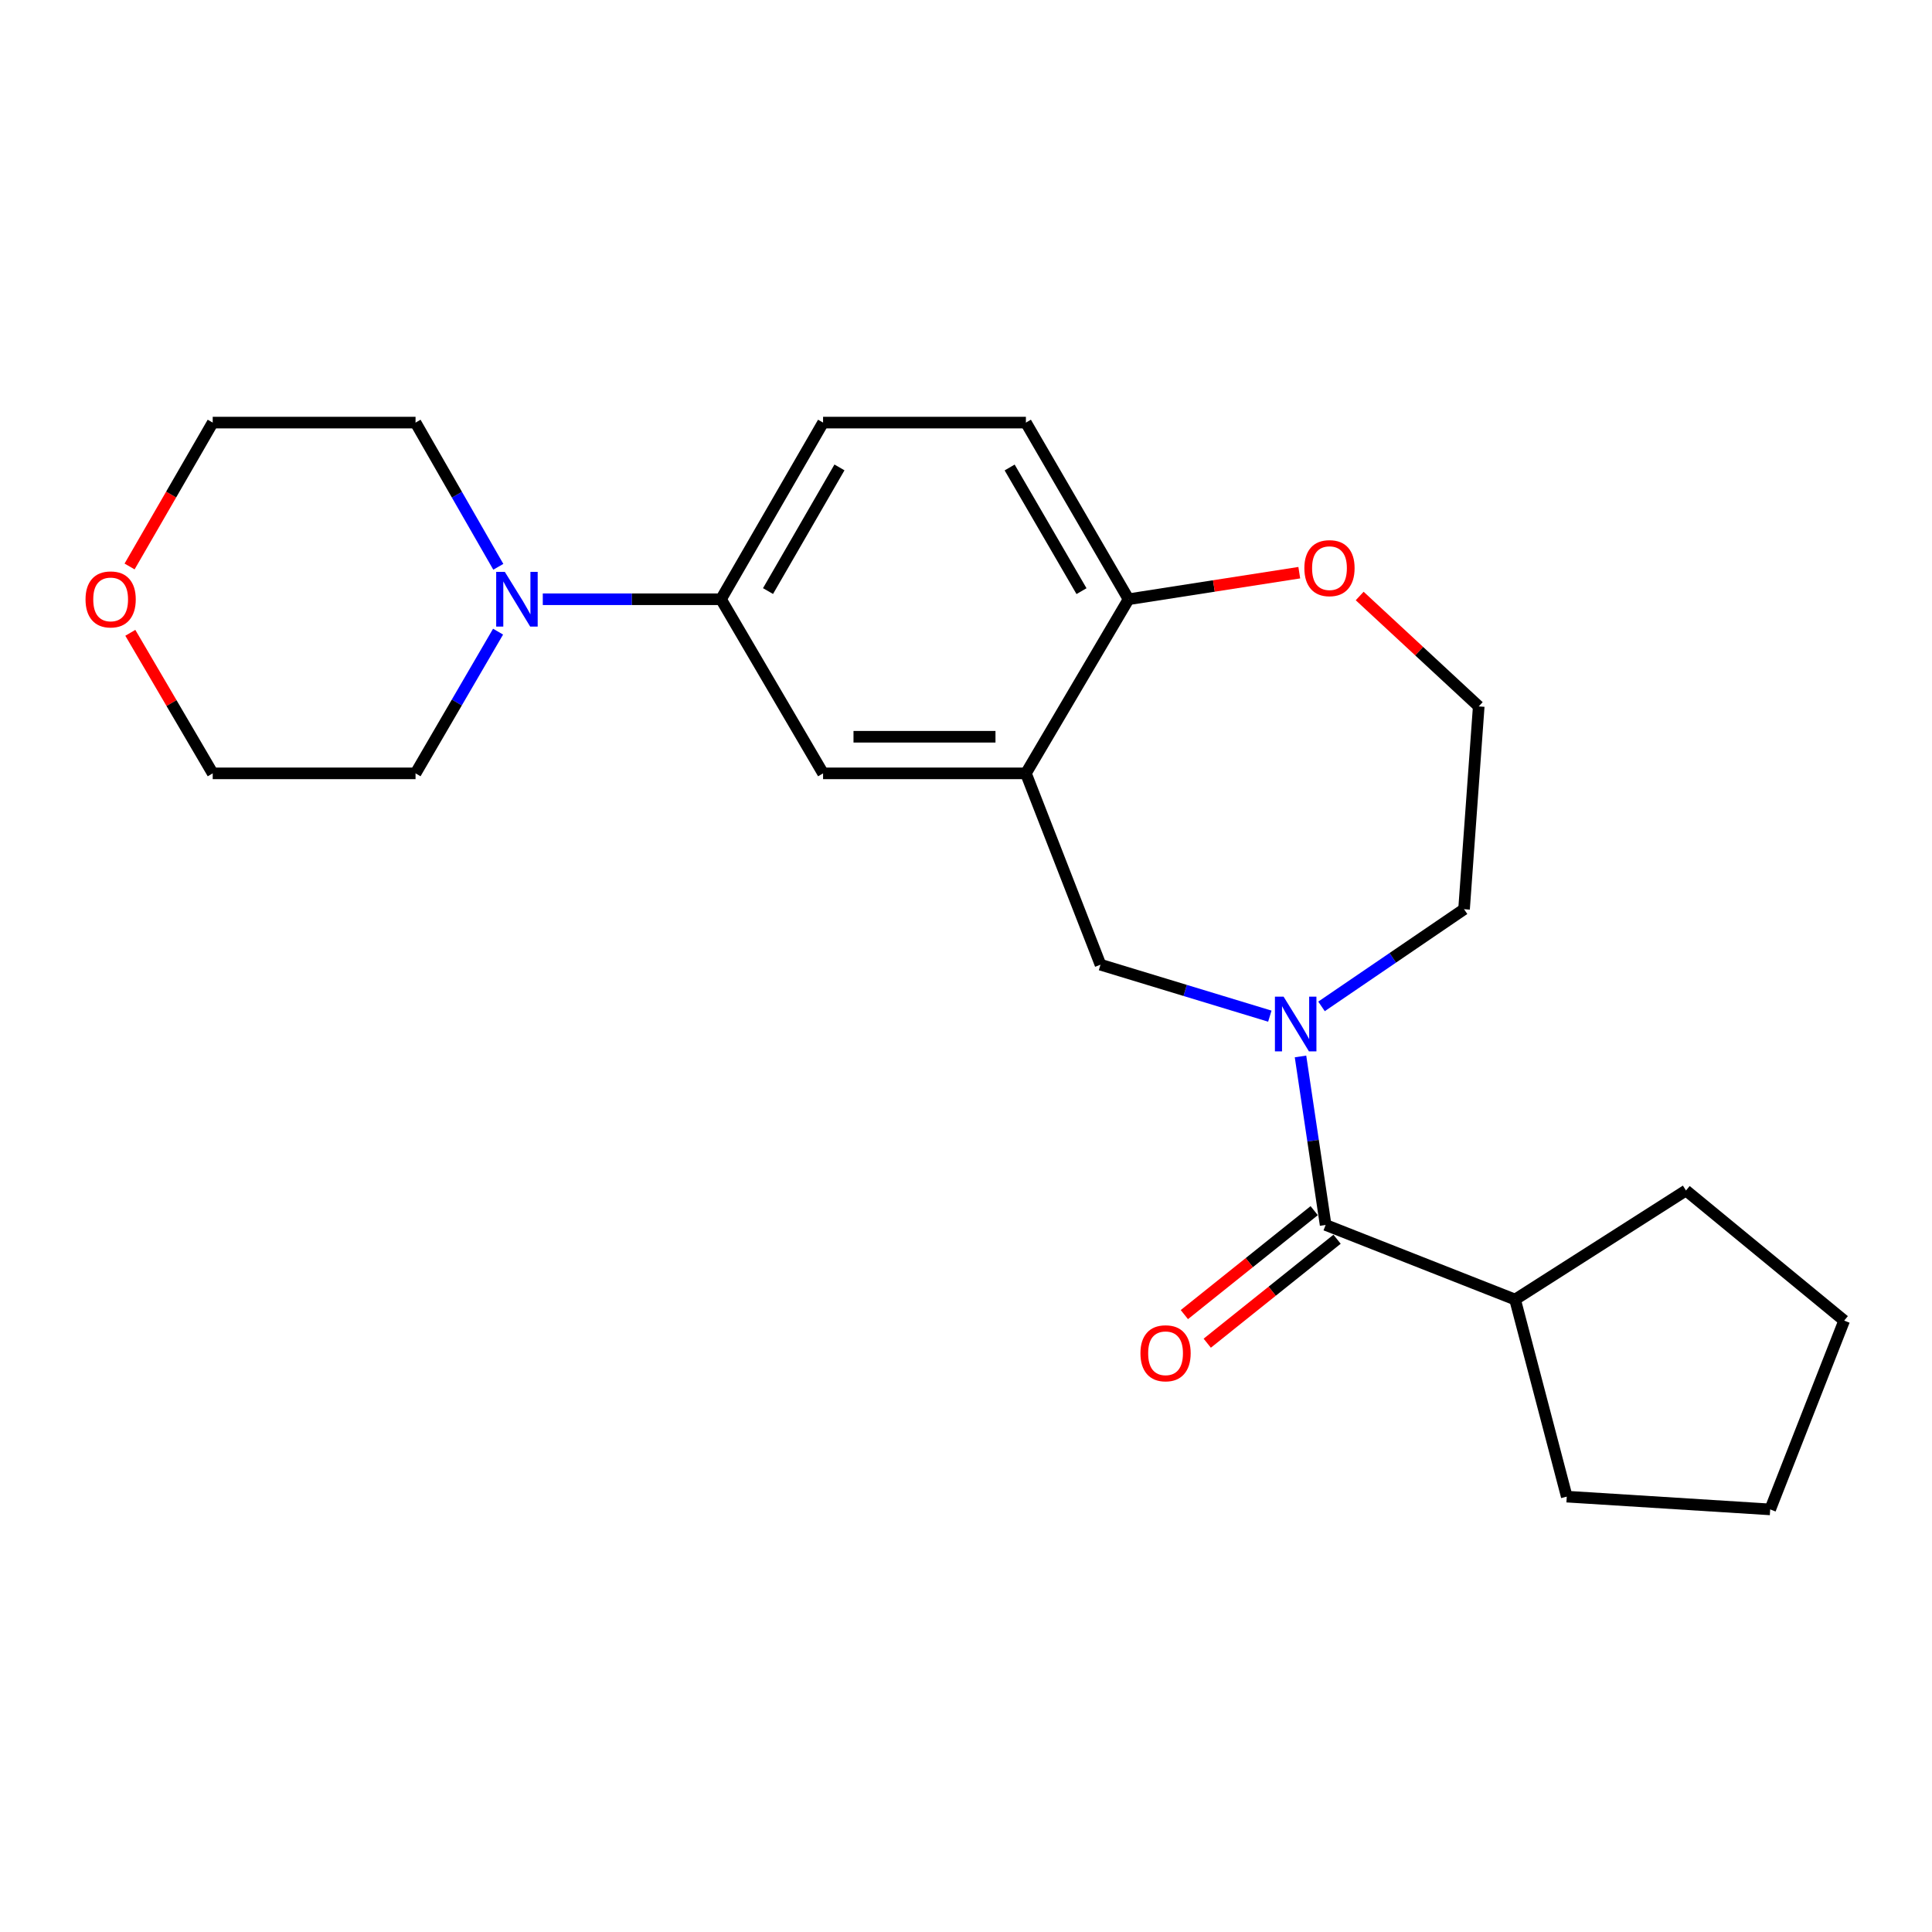 <?xml version='1.0' encoding='iso-8859-1'?>
<svg version='1.1' baseProfile='full'
              xmlns='http://www.w3.org/2000/svg'
                      xmlns:rdkit='http://www.rdkit.org/xml'
                      xmlns:xlink='http://www.w3.org/1999/xlink'
                  xml:space='preserve'
width='1000px' height='1000px' viewBox='0 0 1000 1000'>
<!-- END OF HEADER -->
<rect style='opacity:1.0;fill:#FFFFFF;stroke:none' width='1000' height='1000' x='0' y='0'> </rect>
<path class='bond-0' d='M 673.142,546.815 L 679.644,590.423' style='fill:none;fill-rule:evenodd;stroke:#0000FF;stroke-width:6px;stroke-linecap:butt;stroke-linejoin:miter;stroke-opacity:1' />
<path class='bond-0' d='M 679.644,590.423 L 686.146,634.031' style='fill:none;fill-rule:evenodd;stroke:#000000;stroke-width:6px;stroke-linecap:butt;stroke-linejoin:miter;stroke-opacity:1' />
<path class='bond-2' d='M 657.259,525.96 L 613.436,512.643' style='fill:none;fill-rule:evenodd;stroke:#0000FF;stroke-width:6px;stroke-linecap:butt;stroke-linejoin:miter;stroke-opacity:1' />
<path class='bond-2' d='M 613.436,512.643 L 569.613,499.326' style='fill:none;fill-rule:evenodd;stroke:#000000;stroke-width:6px;stroke-linecap:butt;stroke-linejoin:miter;stroke-opacity:1' />
<path class='bond-13' d='M 684.016,520.907 L 720.902,495.762' style='fill:none;fill-rule:evenodd;stroke:#0000FF;stroke-width:6px;stroke-linecap:butt;stroke-linejoin:miter;stroke-opacity:1' />
<path class='bond-13' d='M 720.902,495.762 L 757.789,470.617' style='fill:none;fill-rule:evenodd;stroke:#000000;stroke-width:6px;stroke-linecap:butt;stroke-linejoin:miter;stroke-opacity:1' />
<path class='bond-7' d='M 680.224,626.635 L 646.624,653.536' style='fill:none;fill-rule:evenodd;stroke:#000000;stroke-width:6px;stroke-linecap:butt;stroke-linejoin:miter;stroke-opacity:1' />
<path class='bond-7' d='M 646.624,653.536 L 613.023,680.438' style='fill:none;fill-rule:evenodd;stroke:#FF0000;stroke-width:6px;stroke-linecap:butt;stroke-linejoin:miter;stroke-opacity:1' />
<path class='bond-7' d='M 692.068,641.428 L 658.468,668.33' style='fill:none;fill-rule:evenodd;stroke:#000000;stroke-width:6px;stroke-linecap:butt;stroke-linejoin:miter;stroke-opacity:1' />
<path class='bond-7' d='M 658.468,668.33 L 624.867,695.231' style='fill:none;fill-rule:evenodd;stroke:#FF0000;stroke-width:6px;stroke-linecap:butt;stroke-linejoin:miter;stroke-opacity:1' />
<path class='bond-10' d='M 686.146,634.031 L 784.203,672.637' style='fill:none;fill-rule:evenodd;stroke:#000000;stroke-width:6px;stroke-linecap:butt;stroke-linejoin:miter;stroke-opacity:1' />
<path class='bond-1' d='M 531.007,400.29 L 569.613,499.326' style='fill:none;fill-rule:evenodd;stroke:#000000;stroke-width:6px;stroke-linecap:butt;stroke-linejoin:miter;stroke-opacity:1' />
<path class='bond-5' d='M 531.007,400.29 L 426.022,400.29' style='fill:none;fill-rule:evenodd;stroke:#000000;stroke-width:6px;stroke-linecap:butt;stroke-linejoin:miter;stroke-opacity:1' />
<path class='bond-5' d='M 515.259,381.34 L 441.77,381.34' style='fill:none;fill-rule:evenodd;stroke:#000000;stroke-width:6px;stroke-linecap:butt;stroke-linejoin:miter;stroke-opacity:1' />
<path class='bond-6' d='M 531.007,400.29 L 584.141,310.171' style='fill:none;fill-rule:evenodd;stroke:#000000;stroke-width:6px;stroke-linecap:butt;stroke-linejoin:miter;stroke-opacity:1' />
<path class='bond-3' d='M 280.947,310.171 L 327.07,310.171' style='fill:none;fill-rule:evenodd;stroke:#0000FF;stroke-width:6px;stroke-linecap:butt;stroke-linejoin:miter;stroke-opacity:1' />
<path class='bond-3' d='M 327.07,310.171 L 373.193,310.171' style='fill:none;fill-rule:evenodd;stroke:#000000;stroke-width:6px;stroke-linecap:butt;stroke-linejoin:miter;stroke-opacity:1' />
<path class='bond-15' d='M 257.802,326.938 L 236.443,363.614' style='fill:none;fill-rule:evenodd;stroke:#0000FF;stroke-width:6px;stroke-linecap:butt;stroke-linejoin:miter;stroke-opacity:1' />
<path class='bond-15' d='M 236.443,363.614 L 215.084,400.29' style='fill:none;fill-rule:evenodd;stroke:#000000;stroke-width:6px;stroke-linecap:butt;stroke-linejoin:miter;stroke-opacity:1' />
<path class='bond-16' d='M 257.926,293.375 L 236.505,256.055' style='fill:none;fill-rule:evenodd;stroke:#0000FF;stroke-width:6px;stroke-linecap:butt;stroke-linejoin:miter;stroke-opacity:1' />
<path class='bond-16' d='M 236.505,256.055 L 215.084,218.736' style='fill:none;fill-rule:evenodd;stroke:#000000;stroke-width:6px;stroke-linecap:butt;stroke-linejoin:miter;stroke-opacity:1' />
<path class='bond-4' d='M 373.193,310.171 L 426.022,400.29' style='fill:none;fill-rule:evenodd;stroke:#000000;stroke-width:6px;stroke-linecap:butt;stroke-linejoin:miter;stroke-opacity:1' />
<path class='bond-25' d='M 373.193,310.171 L 426.022,218.736' style='fill:none;fill-rule:evenodd;stroke:#000000;stroke-width:6px;stroke-linecap:butt;stroke-linejoin:miter;stroke-opacity:1' />
<path class='bond-25' d='M 397.526,305.936 L 434.506,241.931' style='fill:none;fill-rule:evenodd;stroke:#000000;stroke-width:6px;stroke-linecap:butt;stroke-linejoin:miter;stroke-opacity:1' />
<path class='bond-11' d='M 584.141,310.171 L 531.007,218.736' style='fill:none;fill-rule:evenodd;stroke:#000000;stroke-width:6px;stroke-linecap:butt;stroke-linejoin:miter;stroke-opacity:1' />
<path class='bond-11' d='M 559.786,305.977 L 522.592,241.972' style='fill:none;fill-rule:evenodd;stroke:#000000;stroke-width:6px;stroke-linecap:butt;stroke-linejoin:miter;stroke-opacity:1' />
<path class='bond-23' d='M 584.141,310.171 L 628.323,303.296' style='fill:none;fill-rule:evenodd;stroke:#000000;stroke-width:6px;stroke-linecap:butt;stroke-linejoin:miter;stroke-opacity:1' />
<path class='bond-23' d='M 628.323,303.296 L 672.505,296.422' style='fill:none;fill-rule:evenodd;stroke:#FF0000;stroke-width:6px;stroke-linecap:butt;stroke-linejoin:miter;stroke-opacity:1' />
<path class='bond-8' d='M 703.77,308.488 L 734.58,337.06' style='fill:none;fill-rule:evenodd;stroke:#FF0000;stroke-width:6px;stroke-linecap:butt;stroke-linejoin:miter;stroke-opacity:1' />
<path class='bond-8' d='M 734.58,337.06 L 765.39,365.632' style='fill:none;fill-rule:evenodd;stroke:#000000;stroke-width:6px;stroke-linecap:butt;stroke-linejoin:miter;stroke-opacity:1' />
<path class='bond-9' d='M 426.022,218.736 L 531.007,218.736' style='fill:none;fill-rule:evenodd;stroke:#000000;stroke-width:6px;stroke-linecap:butt;stroke-linejoin:miter;stroke-opacity:1' />
<path class='bond-19' d='M 784.203,672.637 L 810.955,774.653' style='fill:none;fill-rule:evenodd;stroke:#000000;stroke-width:6px;stroke-linecap:butt;stroke-linejoin:miter;stroke-opacity:1' />
<path class='bond-20' d='M 784.203,672.637 L 872.67,616.197' style='fill:none;fill-rule:evenodd;stroke:#000000;stroke-width:6px;stroke-linecap:butt;stroke-linejoin:miter;stroke-opacity:1' />
<path class='bond-12' d='M 67.07,293.211 L 88.585,255.973' style='fill:none;fill-rule:evenodd;stroke:#FF0000;stroke-width:6px;stroke-linecap:butt;stroke-linejoin:miter;stroke-opacity:1' />
<path class='bond-12' d='M 88.585,255.973 L 110.1,218.736' style='fill:none;fill-rule:evenodd;stroke:#000000;stroke-width:6px;stroke-linecap:butt;stroke-linejoin:miter;stroke-opacity:1' />
<path class='bond-26' d='M 67.454,327.542 L 88.777,363.916' style='fill:none;fill-rule:evenodd;stroke:#FF0000;stroke-width:6px;stroke-linecap:butt;stroke-linejoin:miter;stroke-opacity:1' />
<path class='bond-26' d='M 88.777,363.916 L 110.1,400.29' style='fill:none;fill-rule:evenodd;stroke:#000000;stroke-width:6px;stroke-linecap:butt;stroke-linejoin:miter;stroke-opacity:1' />
<path class='bond-14' d='M 757.789,470.617 L 765.39,365.632' style='fill:none;fill-rule:evenodd;stroke:#000000;stroke-width:6px;stroke-linecap:butt;stroke-linejoin:miter;stroke-opacity:1' />
<path class='bond-18' d='M 215.084,400.29 L 110.1,400.29' style='fill:none;fill-rule:evenodd;stroke:#000000;stroke-width:6px;stroke-linecap:butt;stroke-linejoin:miter;stroke-opacity:1' />
<path class='bond-17' d='M 215.084,218.736 L 110.1,218.736' style='fill:none;fill-rule:evenodd;stroke:#000000;stroke-width:6px;stroke-linecap:butt;stroke-linejoin:miter;stroke-opacity:1' />
<path class='bond-21' d='M 810.955,774.653 L 916.245,781.264' style='fill:none;fill-rule:evenodd;stroke:#000000;stroke-width:6px;stroke-linecap:butt;stroke-linejoin:miter;stroke-opacity:1' />
<path class='bond-22' d='M 872.67,616.197 L 954.545,683.544' style='fill:none;fill-rule:evenodd;stroke:#000000;stroke-width:6px;stroke-linecap:butt;stroke-linejoin:miter;stroke-opacity:1' />
<path class='bond-24' d='M 916.245,781.264 L 954.545,683.544' style='fill:none;fill-rule:evenodd;stroke:#000000;stroke-width:6px;stroke-linecap:butt;stroke-linejoin:miter;stroke-opacity:1' />
<path  class='atom-0' d='M 664.379 515.866
L 673.659 530.866
Q 674.579 532.346, 676.059 535.026
Q 677.539 537.706, 677.619 537.866
L 677.619 515.866
L 681.379 515.866
L 681.379 544.186
L 677.499 544.186
L 667.539 527.786
Q 666.379 525.866, 665.139 523.666
Q 663.939 521.466, 663.579 520.786
L 663.579 544.186
L 659.899 544.186
L 659.899 515.866
L 664.379 515.866
' fill='#0000FF'/>
<path  class='atom-4' d='M 261.306 296.011
L 270.586 311.011
Q 271.506 312.491, 272.986 315.171
Q 274.466 317.851, 274.546 318.011
L 274.546 296.011
L 278.306 296.011
L 278.306 324.331
L 274.426 324.331
L 264.466 307.931
Q 263.306 306.011, 262.066 303.811
Q 260.866 301.611, 260.506 300.931
L 260.506 324.331
L 256.826 324.331
L 256.826 296.011
L 261.306 296.011
' fill='#0000FF'/>
<path  class='atom-8' d='M 590.291 700.448
Q 590.291 693.648, 593.651 689.848
Q 597.011 686.048, 603.291 686.048
Q 609.571 686.048, 612.931 689.848
Q 616.291 693.648, 616.291 700.448
Q 616.291 707.328, 612.891 711.248
Q 609.491 715.128, 603.291 715.128
Q 597.051 715.128, 593.651 711.248
Q 590.291 707.368, 590.291 700.448
M 603.291 711.928
Q 607.611 711.928, 609.931 709.048
Q 612.291 706.128, 612.291 700.448
Q 612.291 694.888, 609.931 692.088
Q 607.611 689.248, 603.291 689.248
Q 598.971 689.248, 596.611 692.048
Q 594.291 694.848, 594.291 700.448
Q 594.291 706.168, 596.611 709.048
Q 598.971 711.928, 603.291 711.928
' fill='#FF0000'/>
<path  class='atom-9' d='M 675.136 294.069
Q 675.136 287.269, 678.496 283.469
Q 681.856 279.669, 688.136 279.669
Q 694.416 279.669, 697.776 283.469
Q 701.136 287.269, 701.136 294.069
Q 701.136 300.949, 697.736 304.869
Q 694.336 308.749, 688.136 308.749
Q 681.896 308.749, 678.496 304.869
Q 675.136 300.989, 675.136 294.069
M 688.136 305.549
Q 692.456 305.549, 694.776 302.669
Q 697.136 299.749, 697.136 294.069
Q 697.136 288.509, 694.776 285.709
Q 692.456 282.869, 688.136 282.869
Q 683.816 282.869, 681.456 285.669
Q 679.136 288.469, 679.136 294.069
Q 679.136 299.789, 681.456 302.669
Q 683.816 305.549, 688.136 305.549
' fill='#FF0000'/>
<path  class='atom-13' d='M 44.271 310.251
Q 44.271 303.451, 47.631 299.651
Q 50.991 295.851, 57.271 295.851
Q 63.551 295.851, 66.911 299.651
Q 70.271 303.451, 70.271 310.251
Q 70.271 317.131, 66.871 321.051
Q 63.471 324.931, 57.271 324.931
Q 51.031 324.931, 47.631 321.051
Q 44.271 317.171, 44.271 310.251
M 57.271 321.731
Q 61.591 321.731, 63.911 318.851
Q 66.271 315.931, 66.271 310.251
Q 66.271 304.691, 63.911 301.891
Q 61.591 299.051, 57.271 299.051
Q 52.951 299.051, 50.591 301.851
Q 48.271 304.651, 48.271 310.251
Q 48.271 315.971, 50.591 318.851
Q 52.951 321.731, 57.271 321.731
' fill='#FF0000'/>
</svg>
